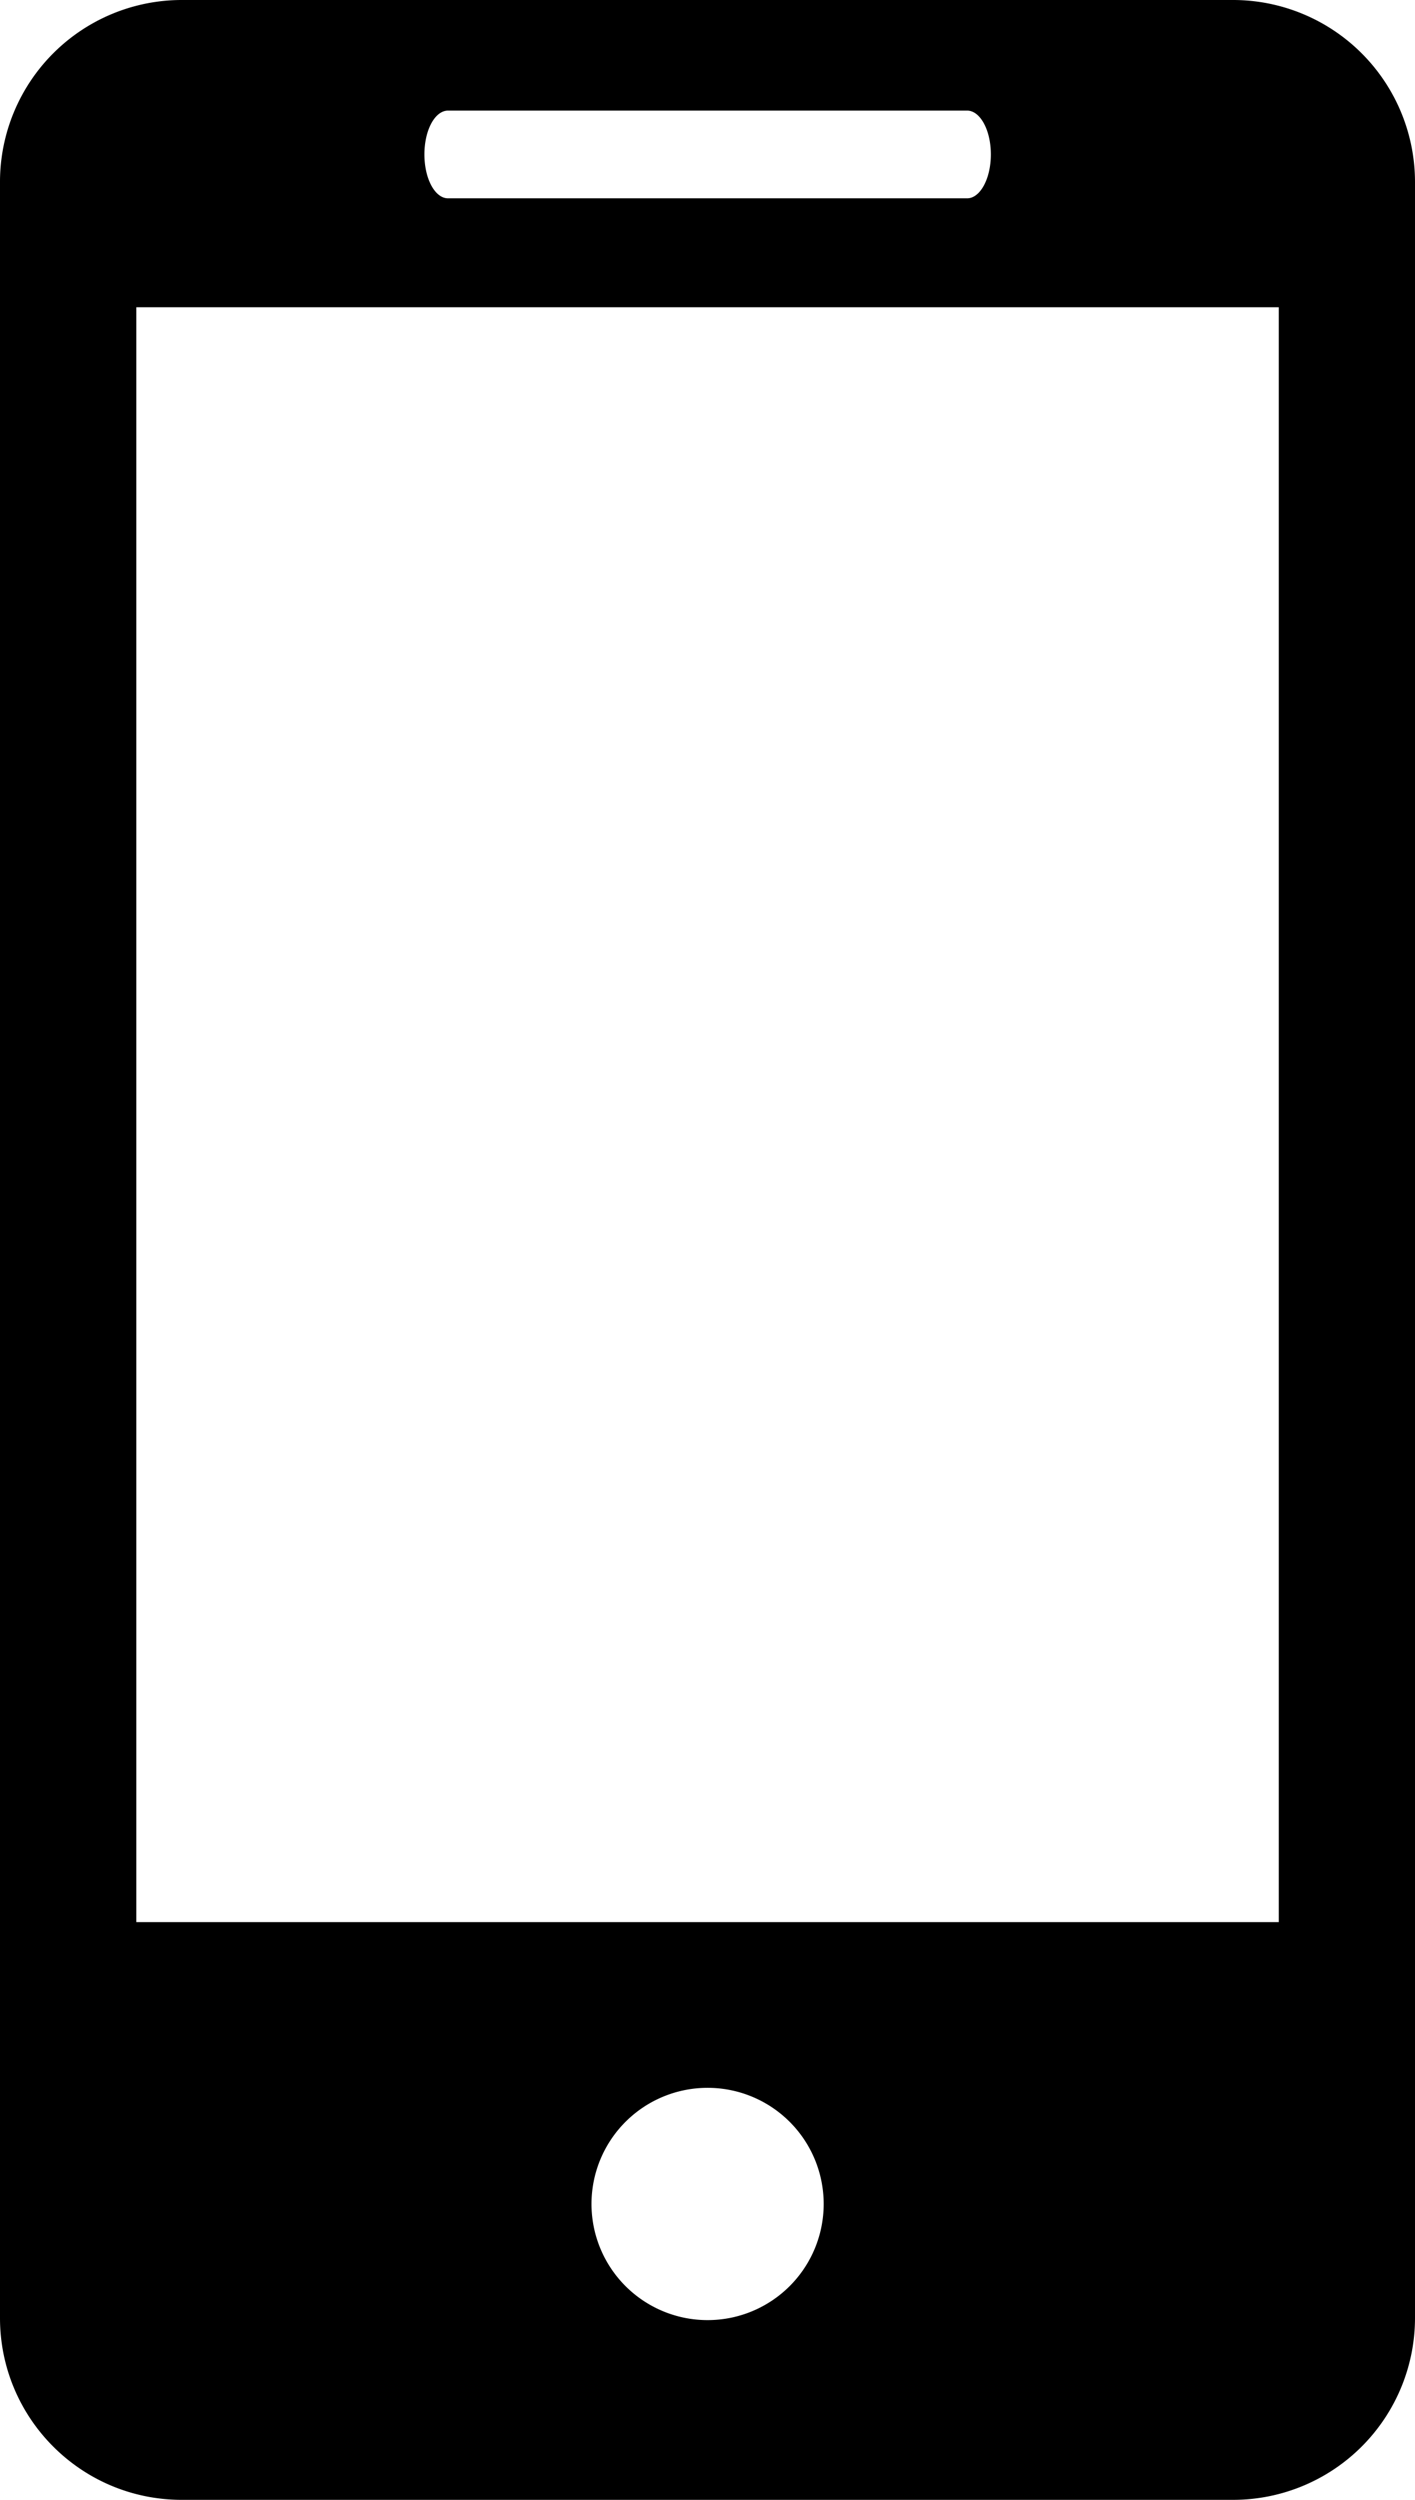 <svg xmlns="http://www.w3.org/2000/svg" viewBox="0 0 15.54 27.442"><path d="M13.543 0H1.997A1.997 1.997 0 000 1.999v23.446c0 1.102.892 1.997 1.997 1.997h11.546a1.998 1.998 0 001.997-1.997V1.999A1.999 1.999 0 0013.543 0zM4.921 1.214h5.7c.144 0 .261.215.261.481s-.117.482-.261.482h-5.7c-.145 0-.26-.216-.26-.482s.115-.481.26-.481zm2.85 24.255a1.275 1.275 0 110-2.55 1.275 1.275 0 010 2.55zm6.273-4.369H1.497V3.373h12.547V21.1z"/></svg>